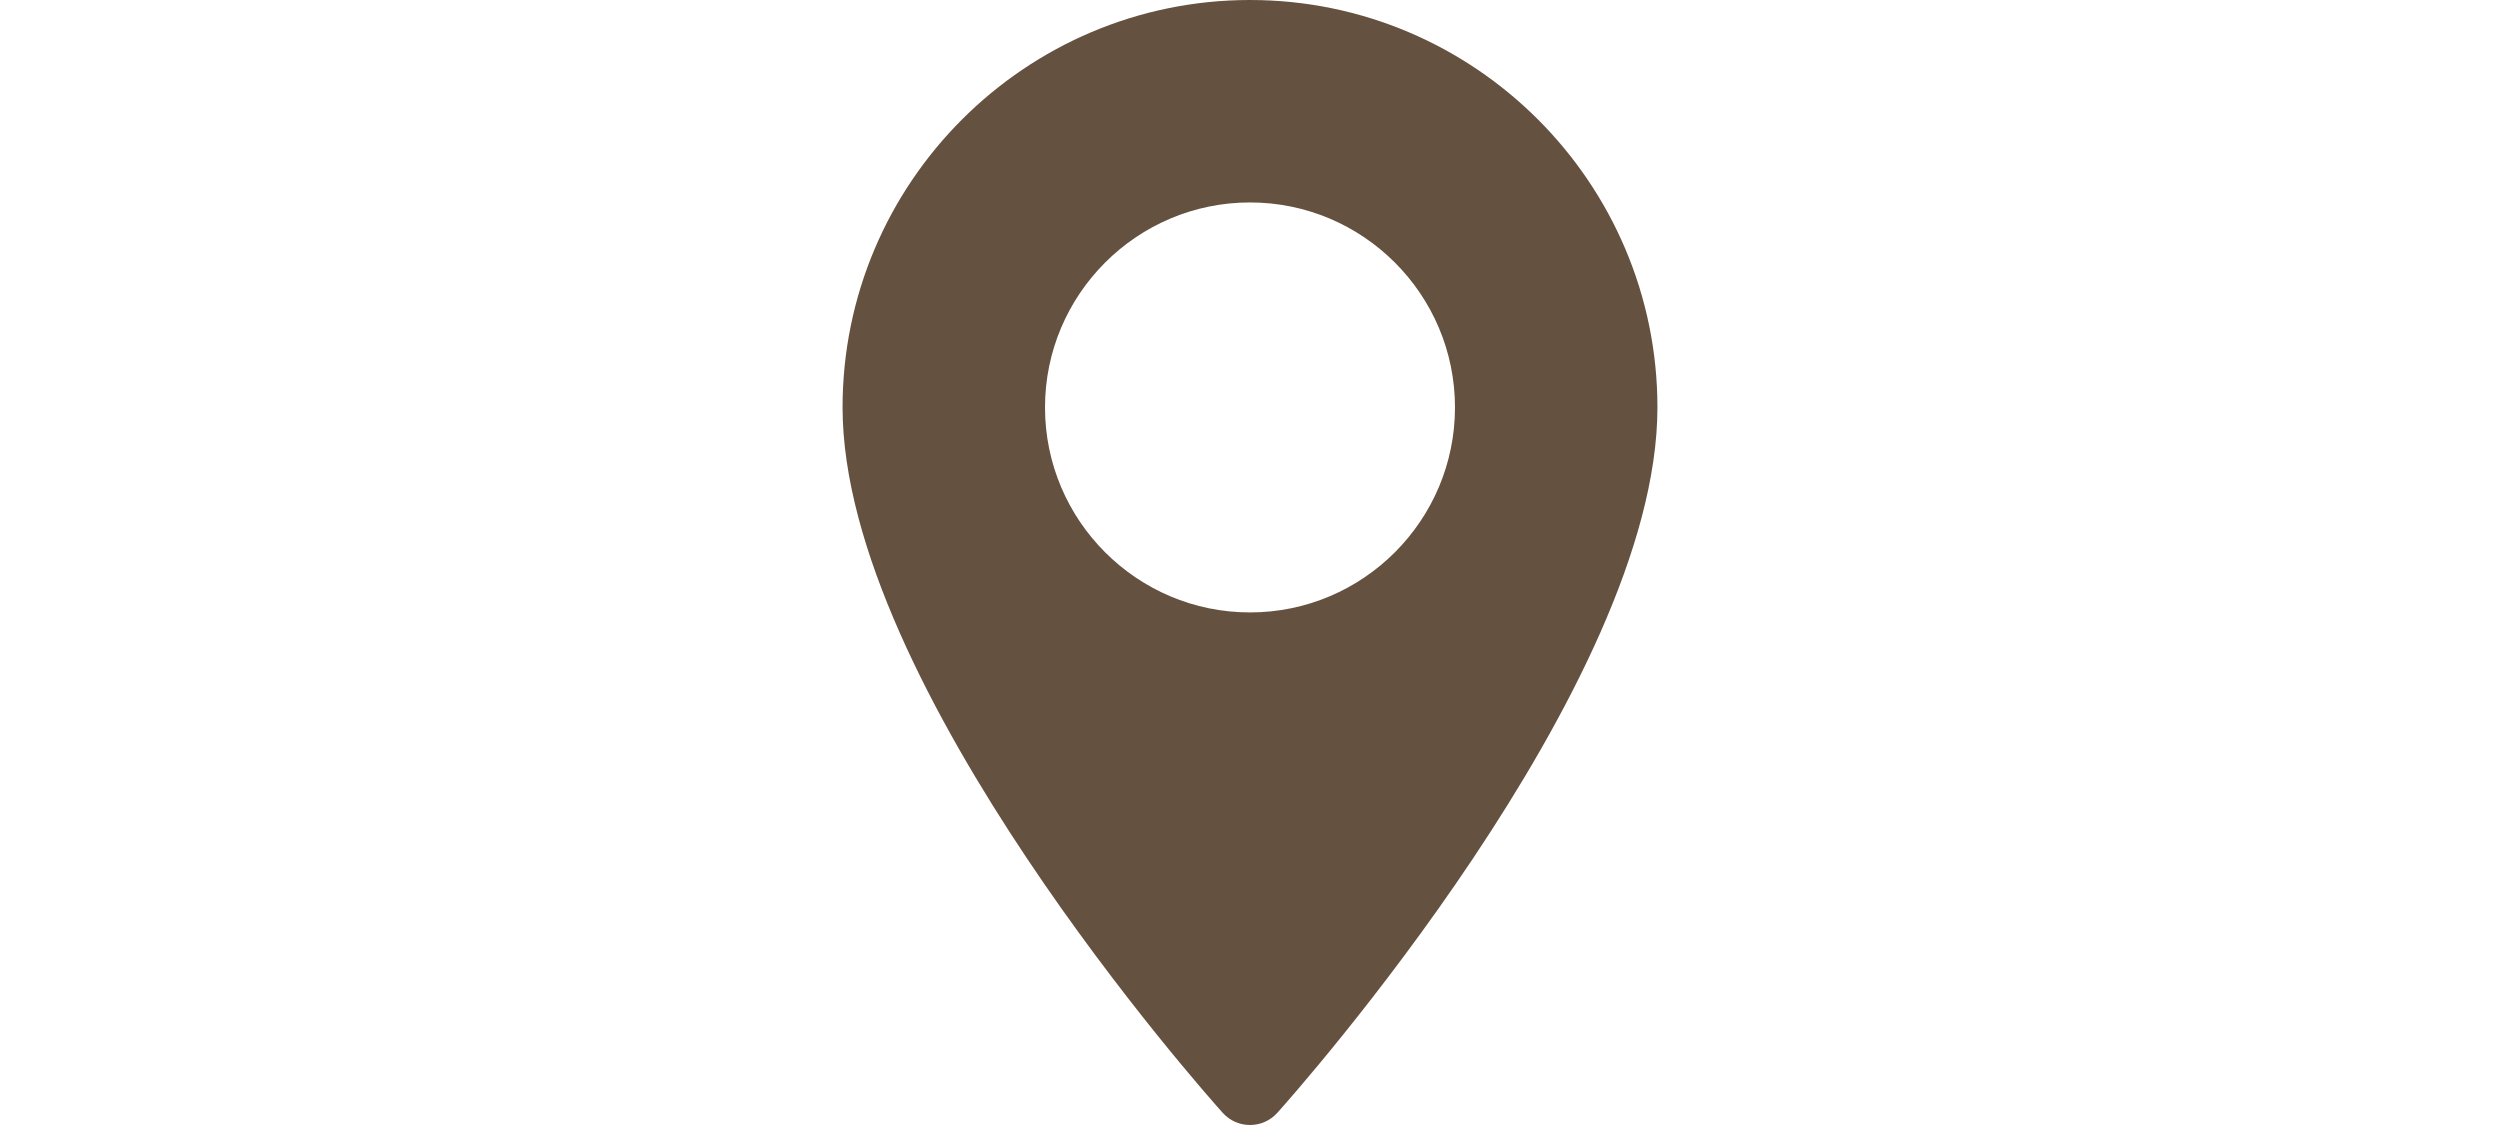 <?xml version="1.0" encoding="utf-8"?>
<!-- Generator: Adobe Illustrator 16.0.0, SVG Export Plug-In . SVG Version: 6.00 Build 0)  -->
<!DOCTYPE svg PUBLIC "-//W3C//DTD SVG 1.1//EN" "http://www.w3.org/Graphics/SVG/1.1/DTD/svg11.dtd">
<svg version="1.1" id="Layer_1" xmlns="http://www.w3.org/2000/svg" xmlns:xlink="http://www.w3.org/1999/xlink" x="0px" y="0px"
	 width="2000px" height="900px" viewBox="0 0 2000 900" enable-background="new 0 0 2000 900" xml:space="preserve">
<g>
	<g>
		<path fill="#65513F" d="M1000,0C820.272,0,674.054,146.218,674.054,325.944c0,223.045,291.69,550.488,304.109,564.319
			c11.664,12.992,32.03,12.969,43.674,0c12.419-13.831,304.109-341.274,304.109-564.319C1325.942,146.218,1179.726,0,1000,0z
			 M1000,489.936c-90.426,0-163.99-73.566-163.99-163.991c0-90.426,73.566-163.99,163.99-163.99s163.988,73.566,163.988,163.992
			C1163.988,416.371,1090.424,489.936,1000,489.936z"/>
	</g>
</g>
</svg>
